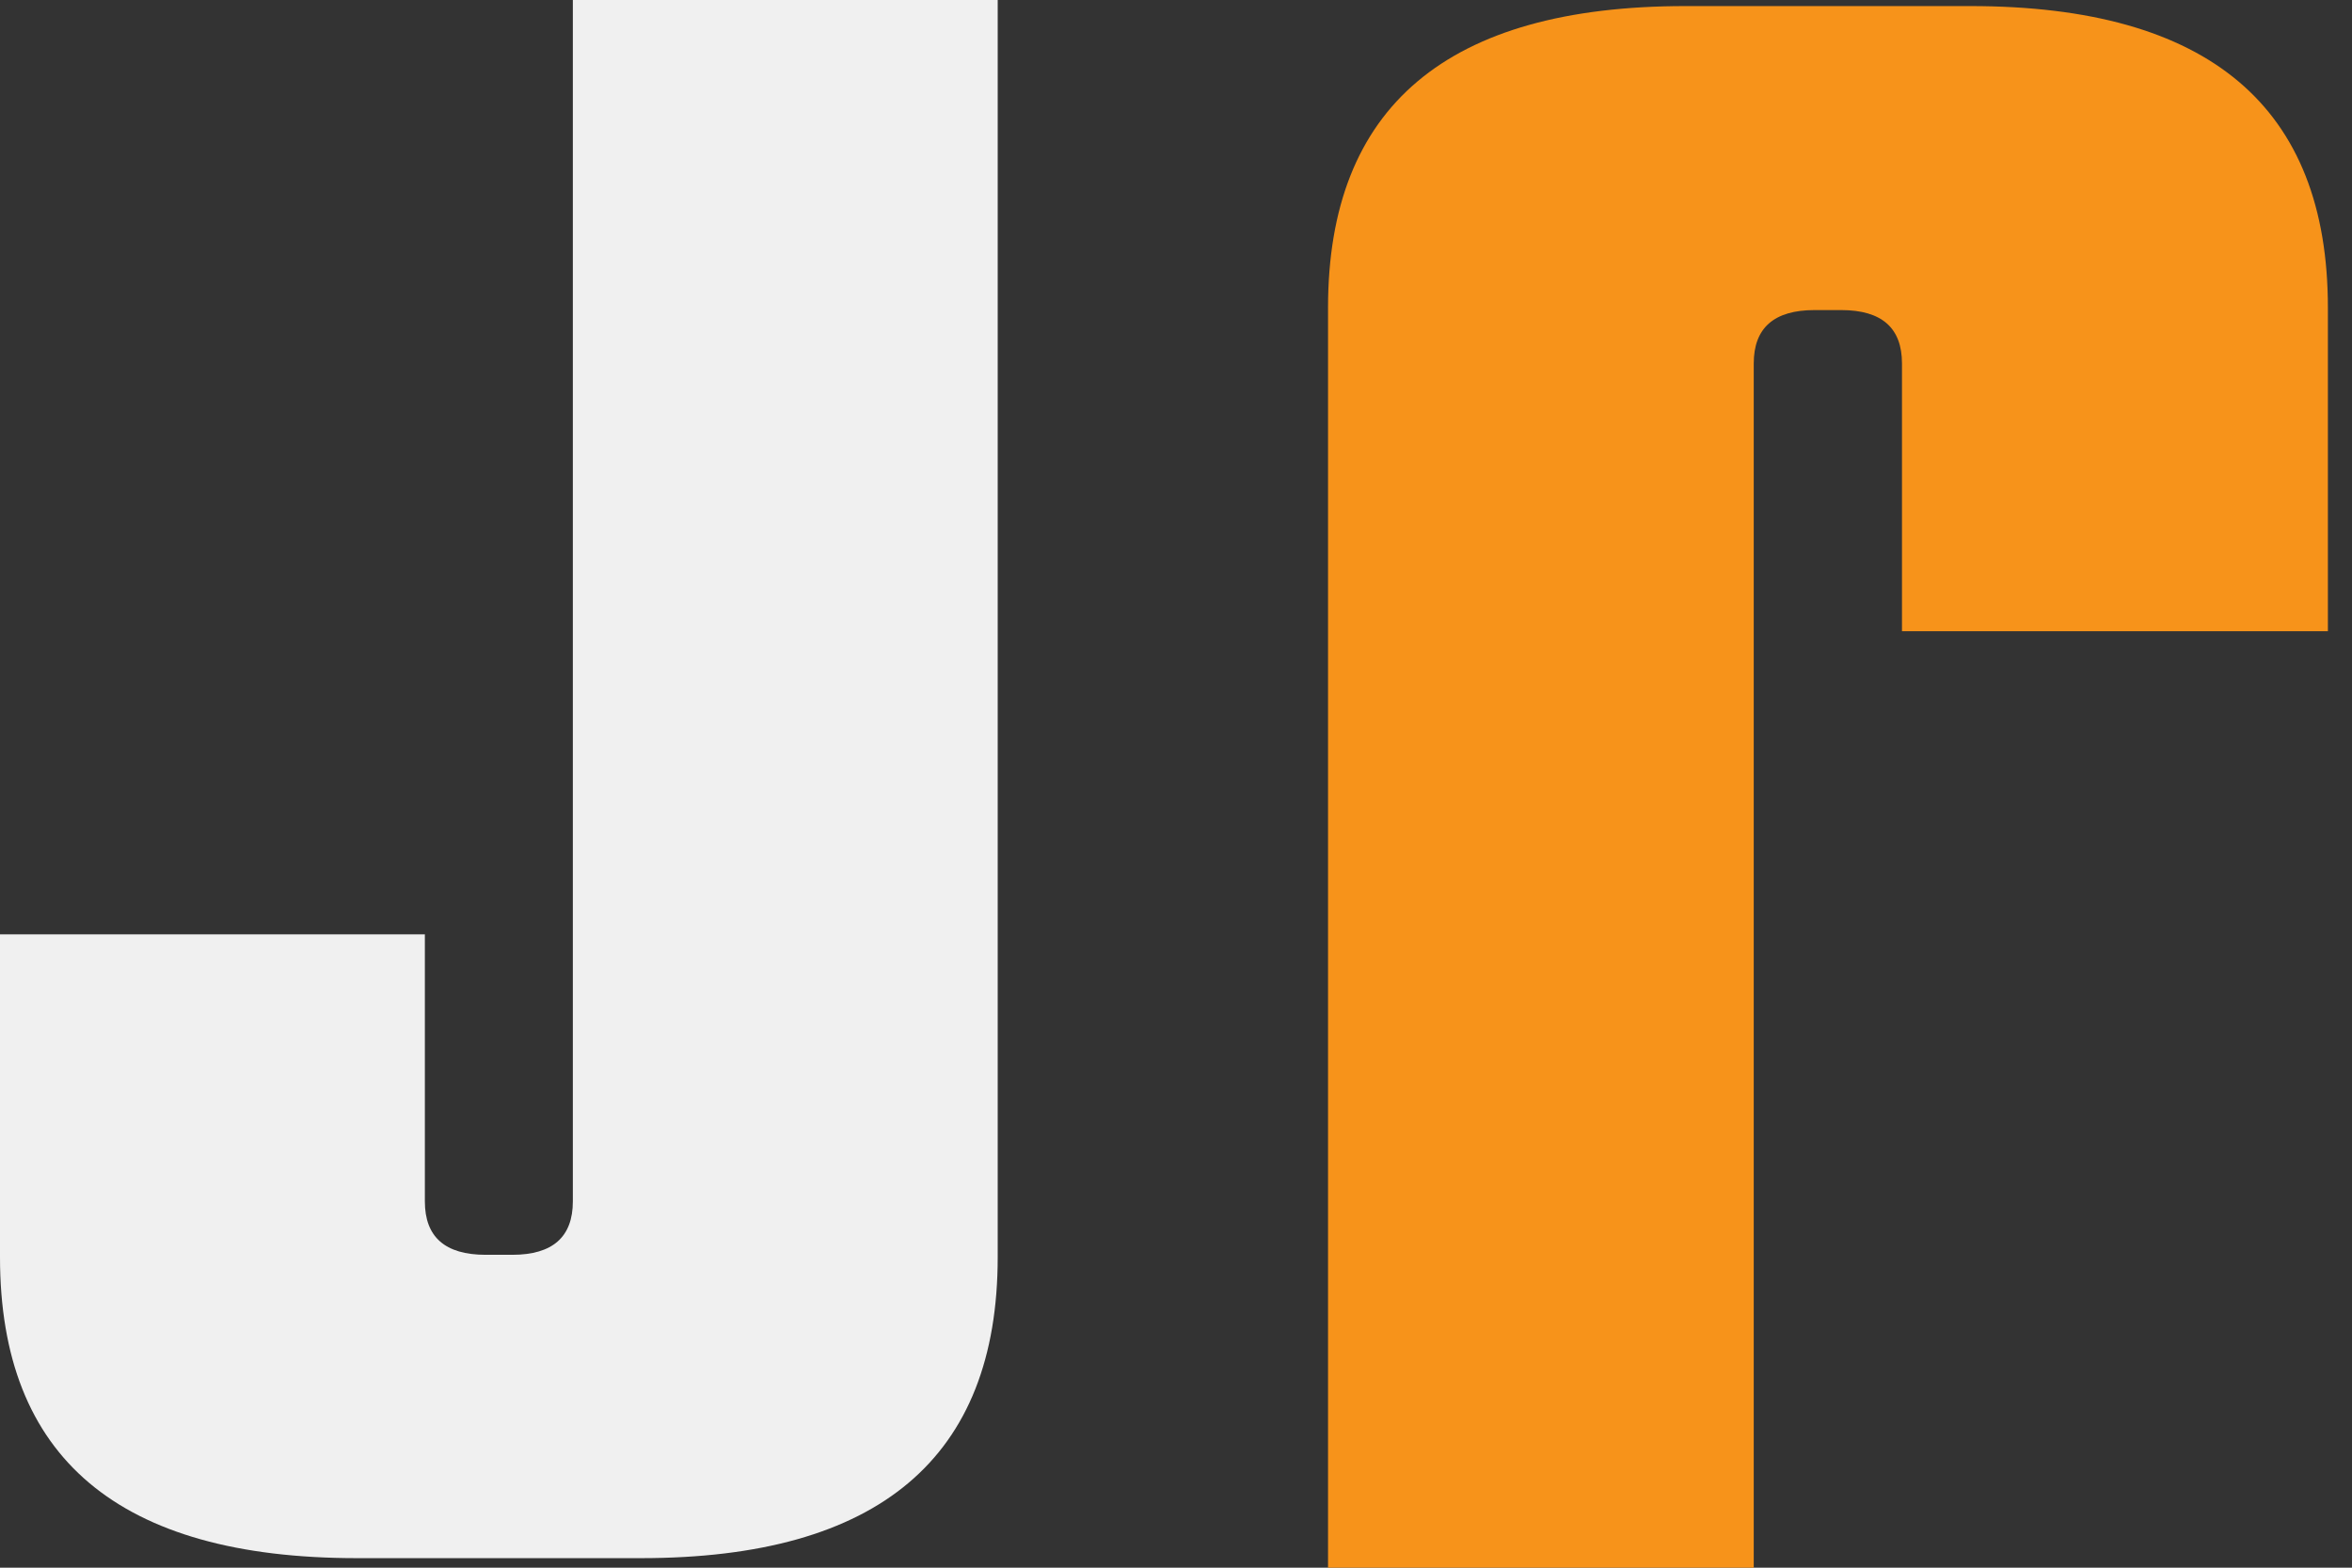 <svg width="36" height="24" viewBox="0 0 36 24" fill="none" xmlns="http://www.w3.org/2000/svg">
<rect x="0" y="0" width="36" height="24" fill="#333333" stroke="none"/>
<path d="M0 14.304H6.503V18.392C6.503 18.937 6.812 19.21 7.434 19.21H7.841C8.459 19.21 8.768 18.937 8.768 18.392V0H15.271V19.246C15.271 22.319 13.45 23.854 9.809 23.854H5.463C1.82 23.854 0 22.319 0 19.246V14.304Z" fill="#F0F0F0"/>
<path d="M35.631 9.663H29.112V5.565C29.112 5.019 28.802 4.747 28.181 4.747H27.774C27.154 4.747 26.843 5.019 26.843 5.565V24H20.327V4.711C20.327 1.631 22.152 0.093 25.8 0.093H30.156C33.806 0.093 35.631 1.631 35.631 4.711V9.663Z" fill="#F7931A"/>
</svg>
